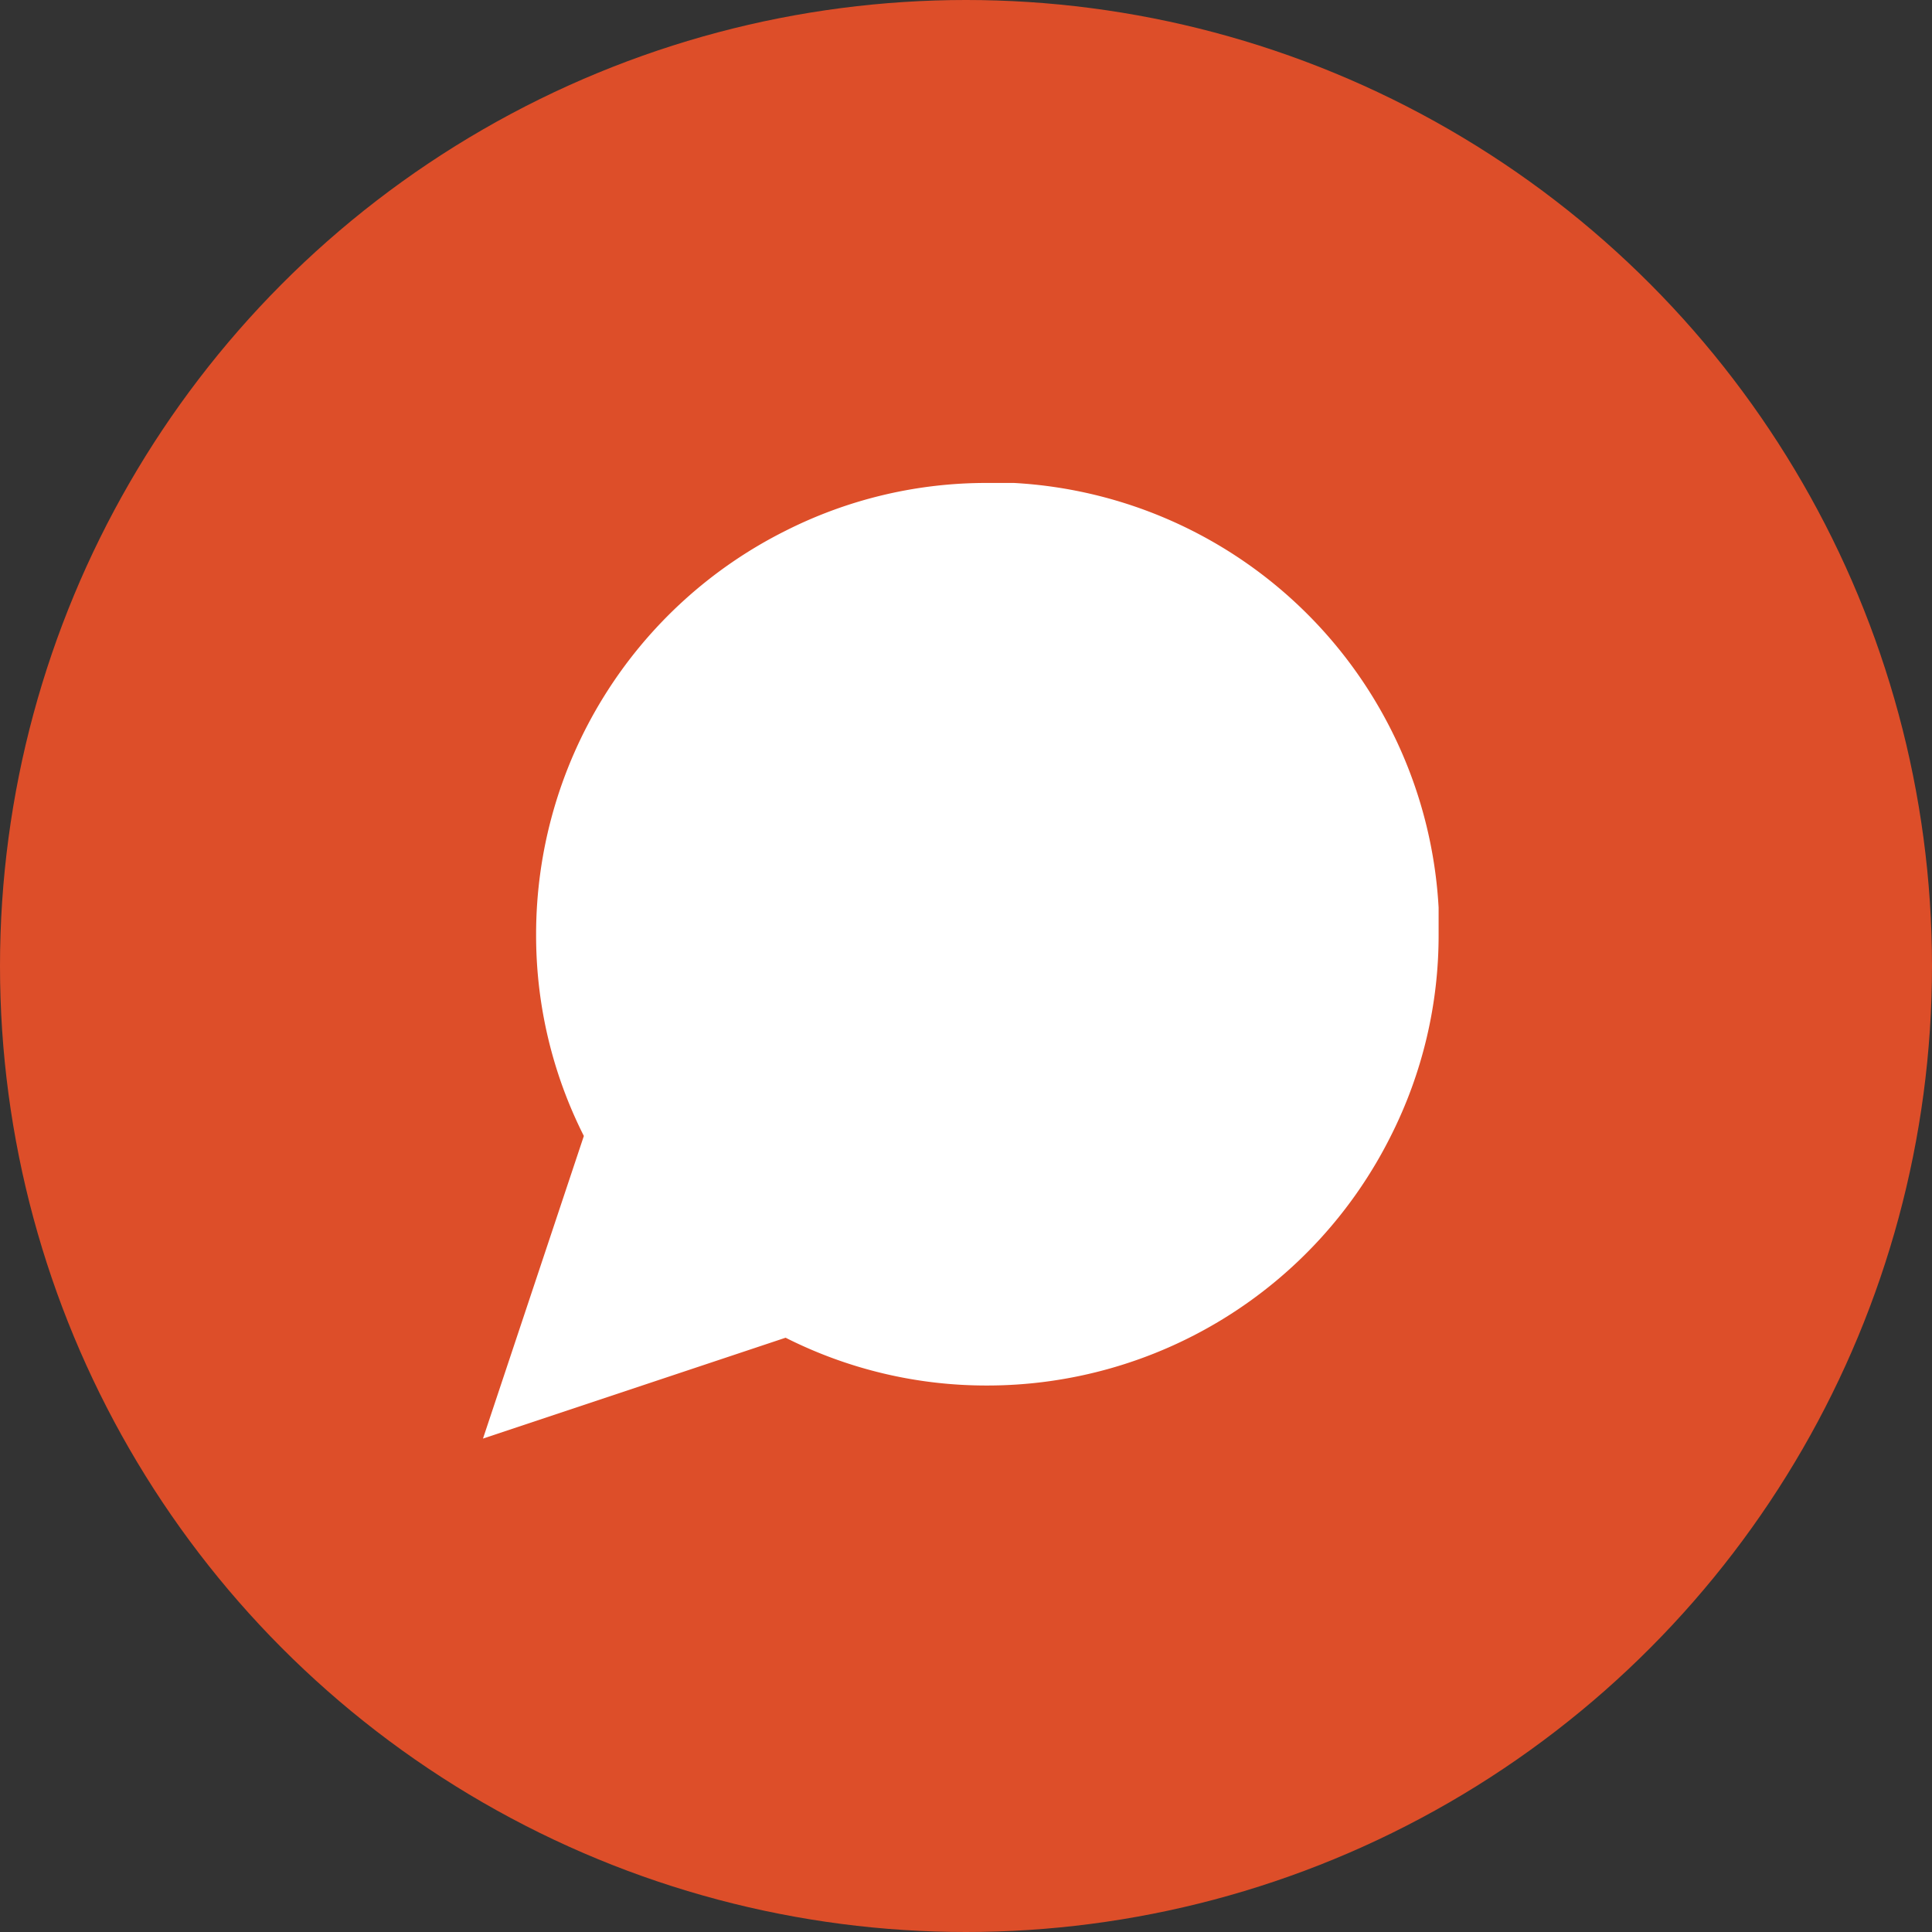 <svg xmlns="http://www.w3.org/2000/svg" width="80" height="80" viewBox="0 0 80 80">
  <rect x="0" y="0" width="80" height="80" fill="#333333" stroke="none"/>
  <g id="Grupo_1036" data-name="Grupo 1036" transform="translate(12640 16576)">
    <circle id="Elipse_62" data-name="Elipse 62" cx="40" cy="40" r="40" transform="translate(-12640 -16576)" fill="#dd4e29"/>
    <path id="message-circle" d="M42.571,21.686a18.423,18.423,0,0,1-1.979,8.354A18.686,18.686,0,0,1,23.885,40.373a18.422,18.422,0,0,1-8.354-1.979L3,42.571,7.177,30.04A18.423,18.423,0,0,1,5.2,21.686,18.686,18.686,0,0,1,15.531,4.979,18.423,18.423,0,0,1,23.885,3h1.1A18.642,18.642,0,0,1,42.571,20.587Z" transform="translate(-12623.001 -16559.002)" fill="#fff"/>
  </g>
</svg>
